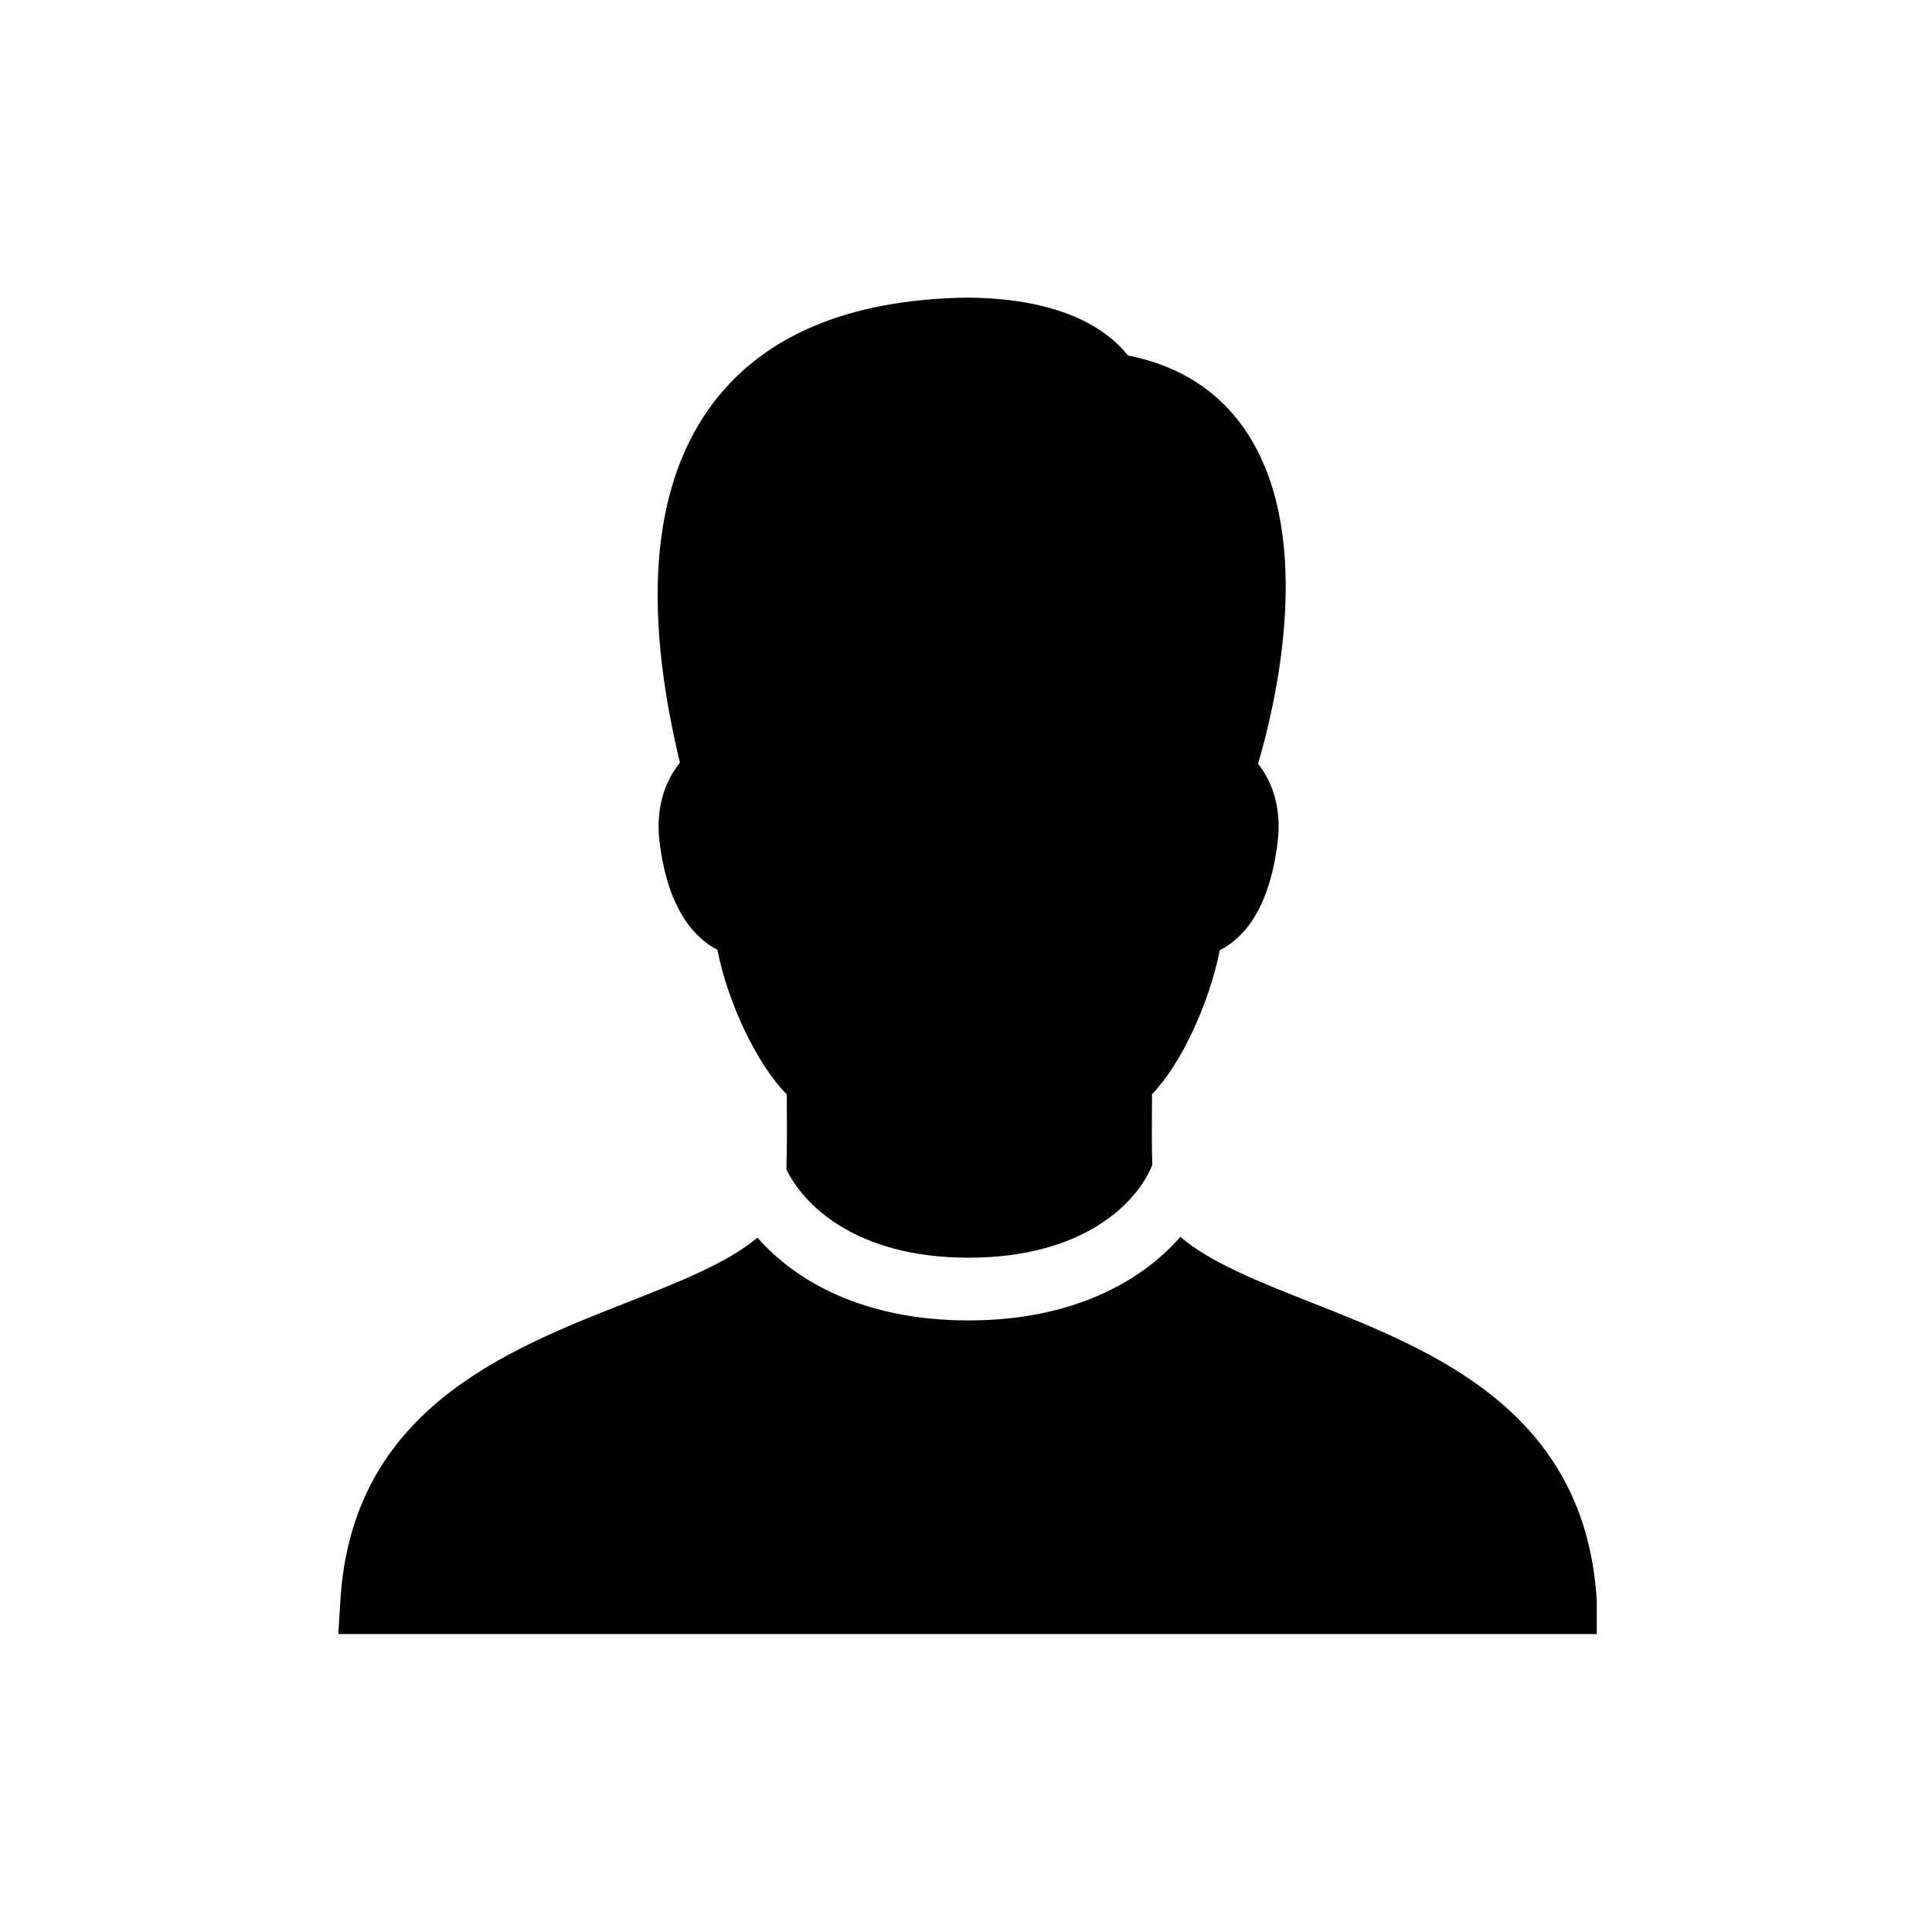 <svg version="1.0" preserveAspectRatio="xMidYMid meet" height="500" viewBox="0 0 375 375" zoomAndPan="magnify" width="500" xmlns:xlink="http://www.w3.org/1999/xlink" xmlns="http://www.w3.org/2000/svg"><defs><clipPath id="c68a94c997"><path clip-rule="nonzero" d="M 65.438 240 L 309.938 240 L 309.938 318 L 65.438 318 Z M 65.438 240"></path></clipPath><clipPath id="6256da4bab"><path clip-rule="nonzero" d="M 197 107.68 L 217 107.68 L 217 138 L 197 138 Z M 197 107.68"></path></clipPath><clipPath id="b7122fedea"><path clip-rule="nonzero" d="M 187.5 136 L 225.75 136 L 225.75 148.93 L 187.5 148.93 Z M 187.5 136"></path></clipPath></defs><path fill-rule="nonzero" fill-opacity="1" d="M 128.012 163.336 C 129.617 176.695 134.953 182.145 139.246 184.359 C 141.316 194.91 147.098 206.816 152.715 212.41 L 152.727 215.262 C 152.758 219.273 152.773 222.988 152.629 226.969 C 155.828 233.629 165.871 244.117 187.992 244.117 C 210.285 244.117 220.703 233.508 223.66 226.117 C 223.551 222.461 223.562 219.004 223.594 215.285 L 223.613 212.367 C 229.07 206.797 234.684 194.988 236.754 184.426 C 241.168 182.234 246.387 176.754 247.996 163.336 C 248.801 156.703 246.855 151.602 244.191 148.238 C 247.734 136.191 255.043 104.875 242.543 84.785 C 237.309 76.359 229.367 71.055 218.922 68.992 C 213.168 61.73 202.137 57.773 187.316 57.773 C 164.871 58.188 148.445 65.035 138.496 78.125 C 126.707 93.629 124.52 117.141 131.977 148.039 C 129.234 151.395 127.203 156.566 128.012 163.336 Z M 128.012 163.336" fill="#000000"></path><g clip-path="url(#c68a94c997)"><path fill-rule="nonzero" fill-opacity="1" d="M 309.938 310.715 C 307.723 273.789 278.184 262.137 254.441 252.781 C 244.148 248.719 234.887 245.031 229.102 240.074 C 221.406 248.938 207.852 256.293 187.992 256.293 C 167.781 256.293 154.543 248.785 147.02 240.227 C 141.203 245.105 132 248.762 121.758 252.785 C 97.938 262.145 68.277 273.797 66.059 310.719 L 65.668 317.172 L 310.32 317.172 Z M 309.938 310.715" fill="#000000"></path></g><g clip-path="url(#6256da4bab)"><path fill-rule="nonzero" fill-opacity="1" d="M 197.289 124.508 C 197.539 126.609 198.375 127.465 199.047 127.812 C 199.371 129.469 200.273 131.344 201.152 132.223 L 201.156 132.668 C 201.16 133.301 201.164 133.883 201.141 134.508 C 201.641 135.555 203.211 137.203 206.672 137.203 C 210.16 137.203 211.789 135.535 212.254 134.375 C 212.234 133.801 212.238 133.258 212.242 132.672 L 212.246 132.215 C 213.098 131.34 213.977 129.484 214.301 127.824 C 214.992 127.48 215.809 126.617 216.059 124.508 C 216.188 123.465 215.883 122.664 215.465 122.137 C 216.02 120.242 217.164 115.32 215.207 112.164 C 214.387 110.84 213.145 110.008 211.512 109.684 C 210.609 108.543 208.887 107.918 206.566 107.918 C 203.055 107.984 200.484 109.062 198.93 111.117 C 197.086 113.555 196.742 117.25 197.91 122.105 C 197.48 122.633 197.164 123.445 197.289 124.508 Z M 197.289 124.508" fill="#000000"></path></g><g clip-path="url(#b7122fedea)"><path fill-rule="nonzero" fill-opacity="1" d="M 225.75 147.668 C 225.402 141.867 220.781 140.035 217.066 138.566 C 215.457 137.926 214.008 137.348 213.105 136.57 C 211.898 137.961 209.781 139.117 206.672 139.117 C 203.512 139.117 201.441 137.938 200.262 136.594 C 199.352 137.359 197.914 137.934 196.312 138.566 C 192.586 140.035 187.945 141.867 187.598 147.672 L 187.535 148.684 L 225.809 148.684 Z M 225.75 147.668" fill="#000000"></path></g></svg>